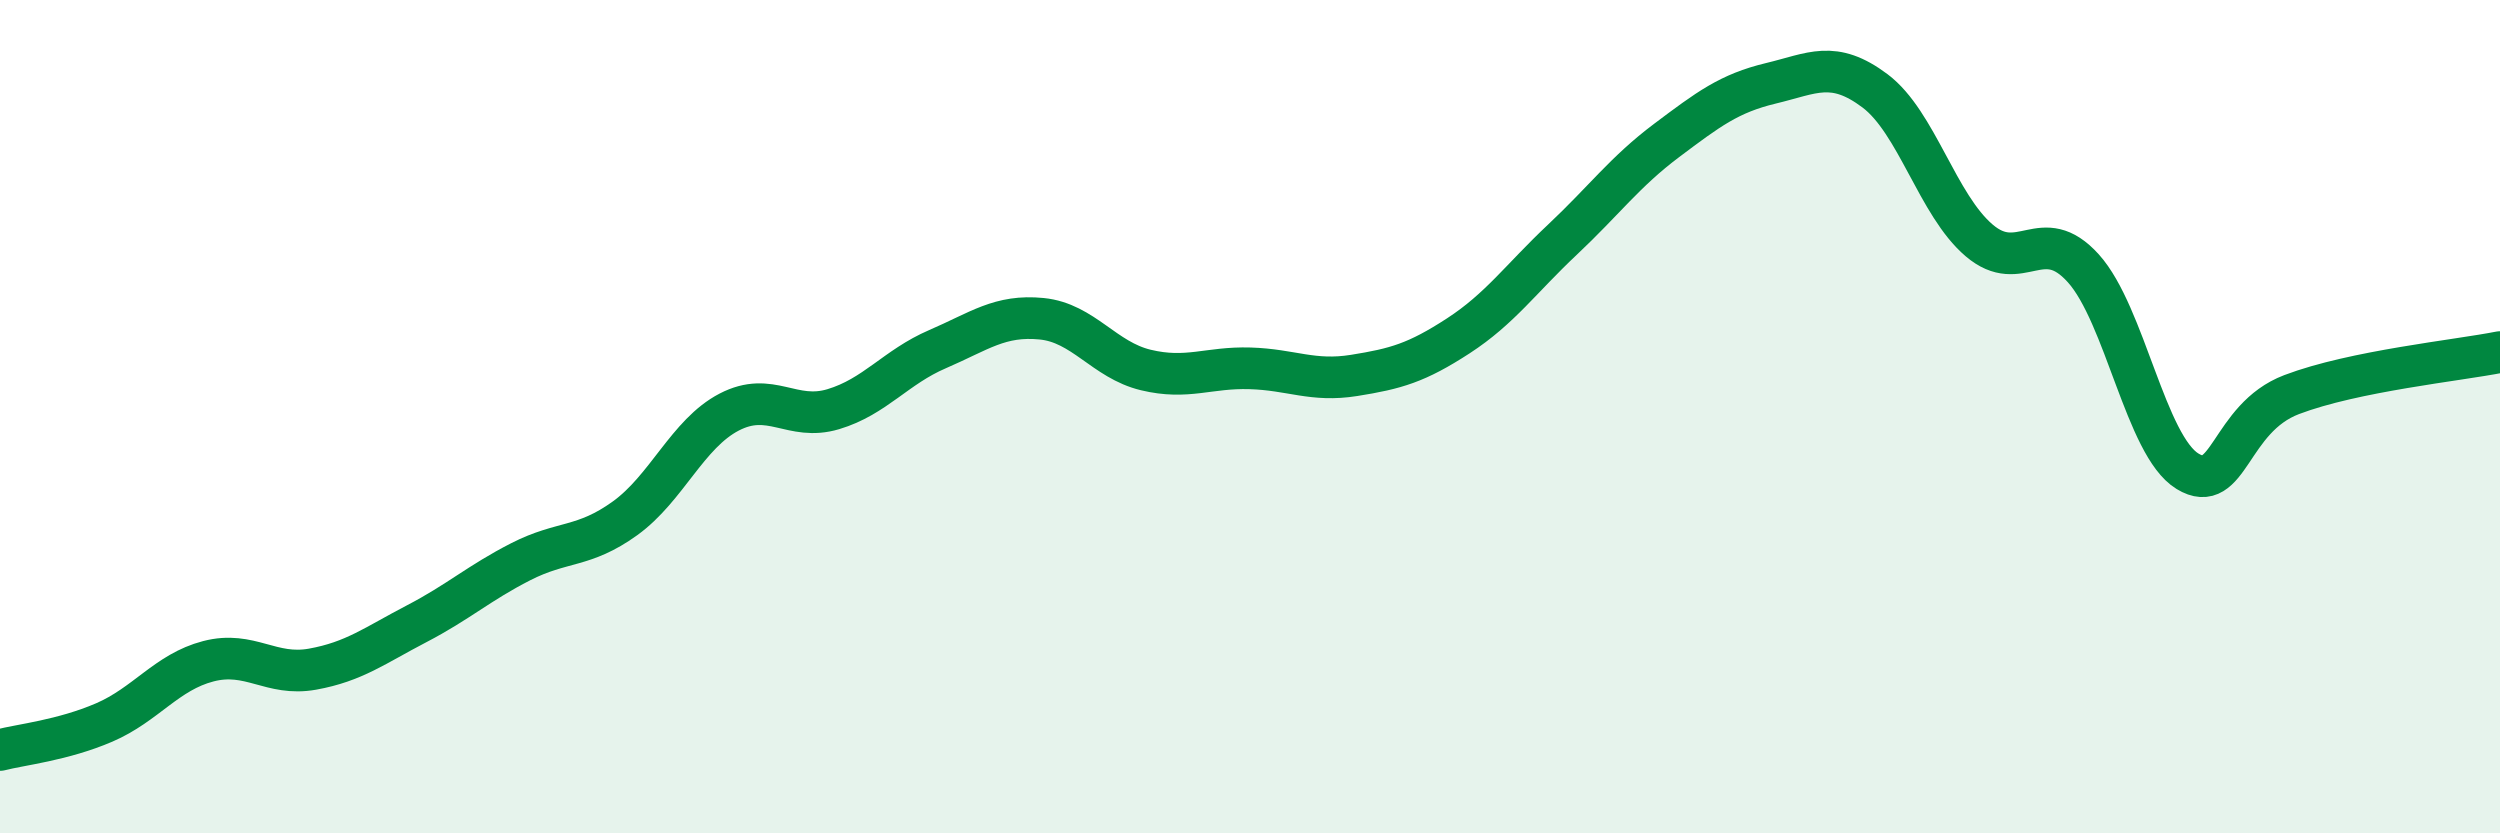 
    <svg width="60" height="20" viewBox="0 0 60 20" xmlns="http://www.w3.org/2000/svg">
      <path
        d="M 0,18 C 0.5,17.87 1.5,17.77 2.5,17.34 C 3.5,16.91 4,16.13 5,15.87 C 6,15.61 6.5,16.24 7.5,16.06 C 8.5,15.88 9,15.49 10,14.97 C 11,14.45 11.5,13.99 12.5,13.48 C 13.5,12.97 14,13.16 15,12.44 C 16,11.72 16.5,10.41 17.5,9.89 C 18.5,9.37 19,10.12 20,9.82 C 21,9.52 21.5,8.81 22.5,8.38 C 23.5,7.95 24,7.55 25,7.65 C 26,7.75 26.5,8.64 27.5,8.88 C 28.5,9.12 29,8.81 30,8.84 C 31,8.87 31.5,9.17 32.5,9.01 C 33.5,8.85 34,8.71 35,8.06 C 36,7.41 36.5,6.69 37.5,5.75 C 38.5,4.81 39,4.12 40,3.37 C 41,2.62 41.5,2.24 42.5,2 C 43.5,1.76 44,1.43 45,2.18 C 46,2.93 46.5,4.92 47.5,5.77 C 48.5,6.62 49,5.33 50,6.44 C 51,7.55 51.5,10.7 52.5,11.31 C 53.5,11.92 53.5,10.04 55,9.47 C 56.5,8.9 59,8.65 60,8.45L60 20L0 20Z"
        fill="#008740"
        opacity="0.1"
        stroke-linecap="round"
        stroke-linejoin="round"
      />
      <path
        d="M 0,18 C 0.5,17.87 1.5,17.77 2.5,17.34 C 3.5,16.91 4,16.13 5,15.87 C 6,15.61 6.5,16.24 7.5,16.06 C 8.5,15.88 9,15.49 10,14.97 C 11,14.45 11.5,13.99 12.5,13.48 C 13.5,12.97 14,13.16 15,12.44 C 16,11.72 16.5,10.41 17.5,9.89 C 18.5,9.37 19,10.12 20,9.82 C 21,9.52 21.5,8.81 22.5,8.38 C 23.5,7.95 24,7.55 25,7.65 C 26,7.75 26.5,8.64 27.5,8.88 C 28.5,9.12 29,8.81 30,8.84 C 31,8.87 31.5,9.17 32.5,9.01 C 33.5,8.85 34,8.71 35,8.06 C 36,7.41 36.5,6.69 37.5,5.75 C 38.5,4.81 39,4.12 40,3.37 C 41,2.62 41.5,2.24 42.5,2 C 43.5,1.76 44,1.43 45,2.18 C 46,2.93 46.5,4.92 47.5,5.77 C 48.5,6.62 49,5.33 50,6.44 C 51,7.55 51.5,10.7 52.5,11.31 C 53.5,11.92 53.5,10.04 55,9.47 C 56.5,8.9 59,8.65 60,8.45"
        stroke="#008740"
        stroke-width="1"
        fill="none"
        stroke-linecap="round"
        stroke-linejoin="round"
      />
    </svg>
  